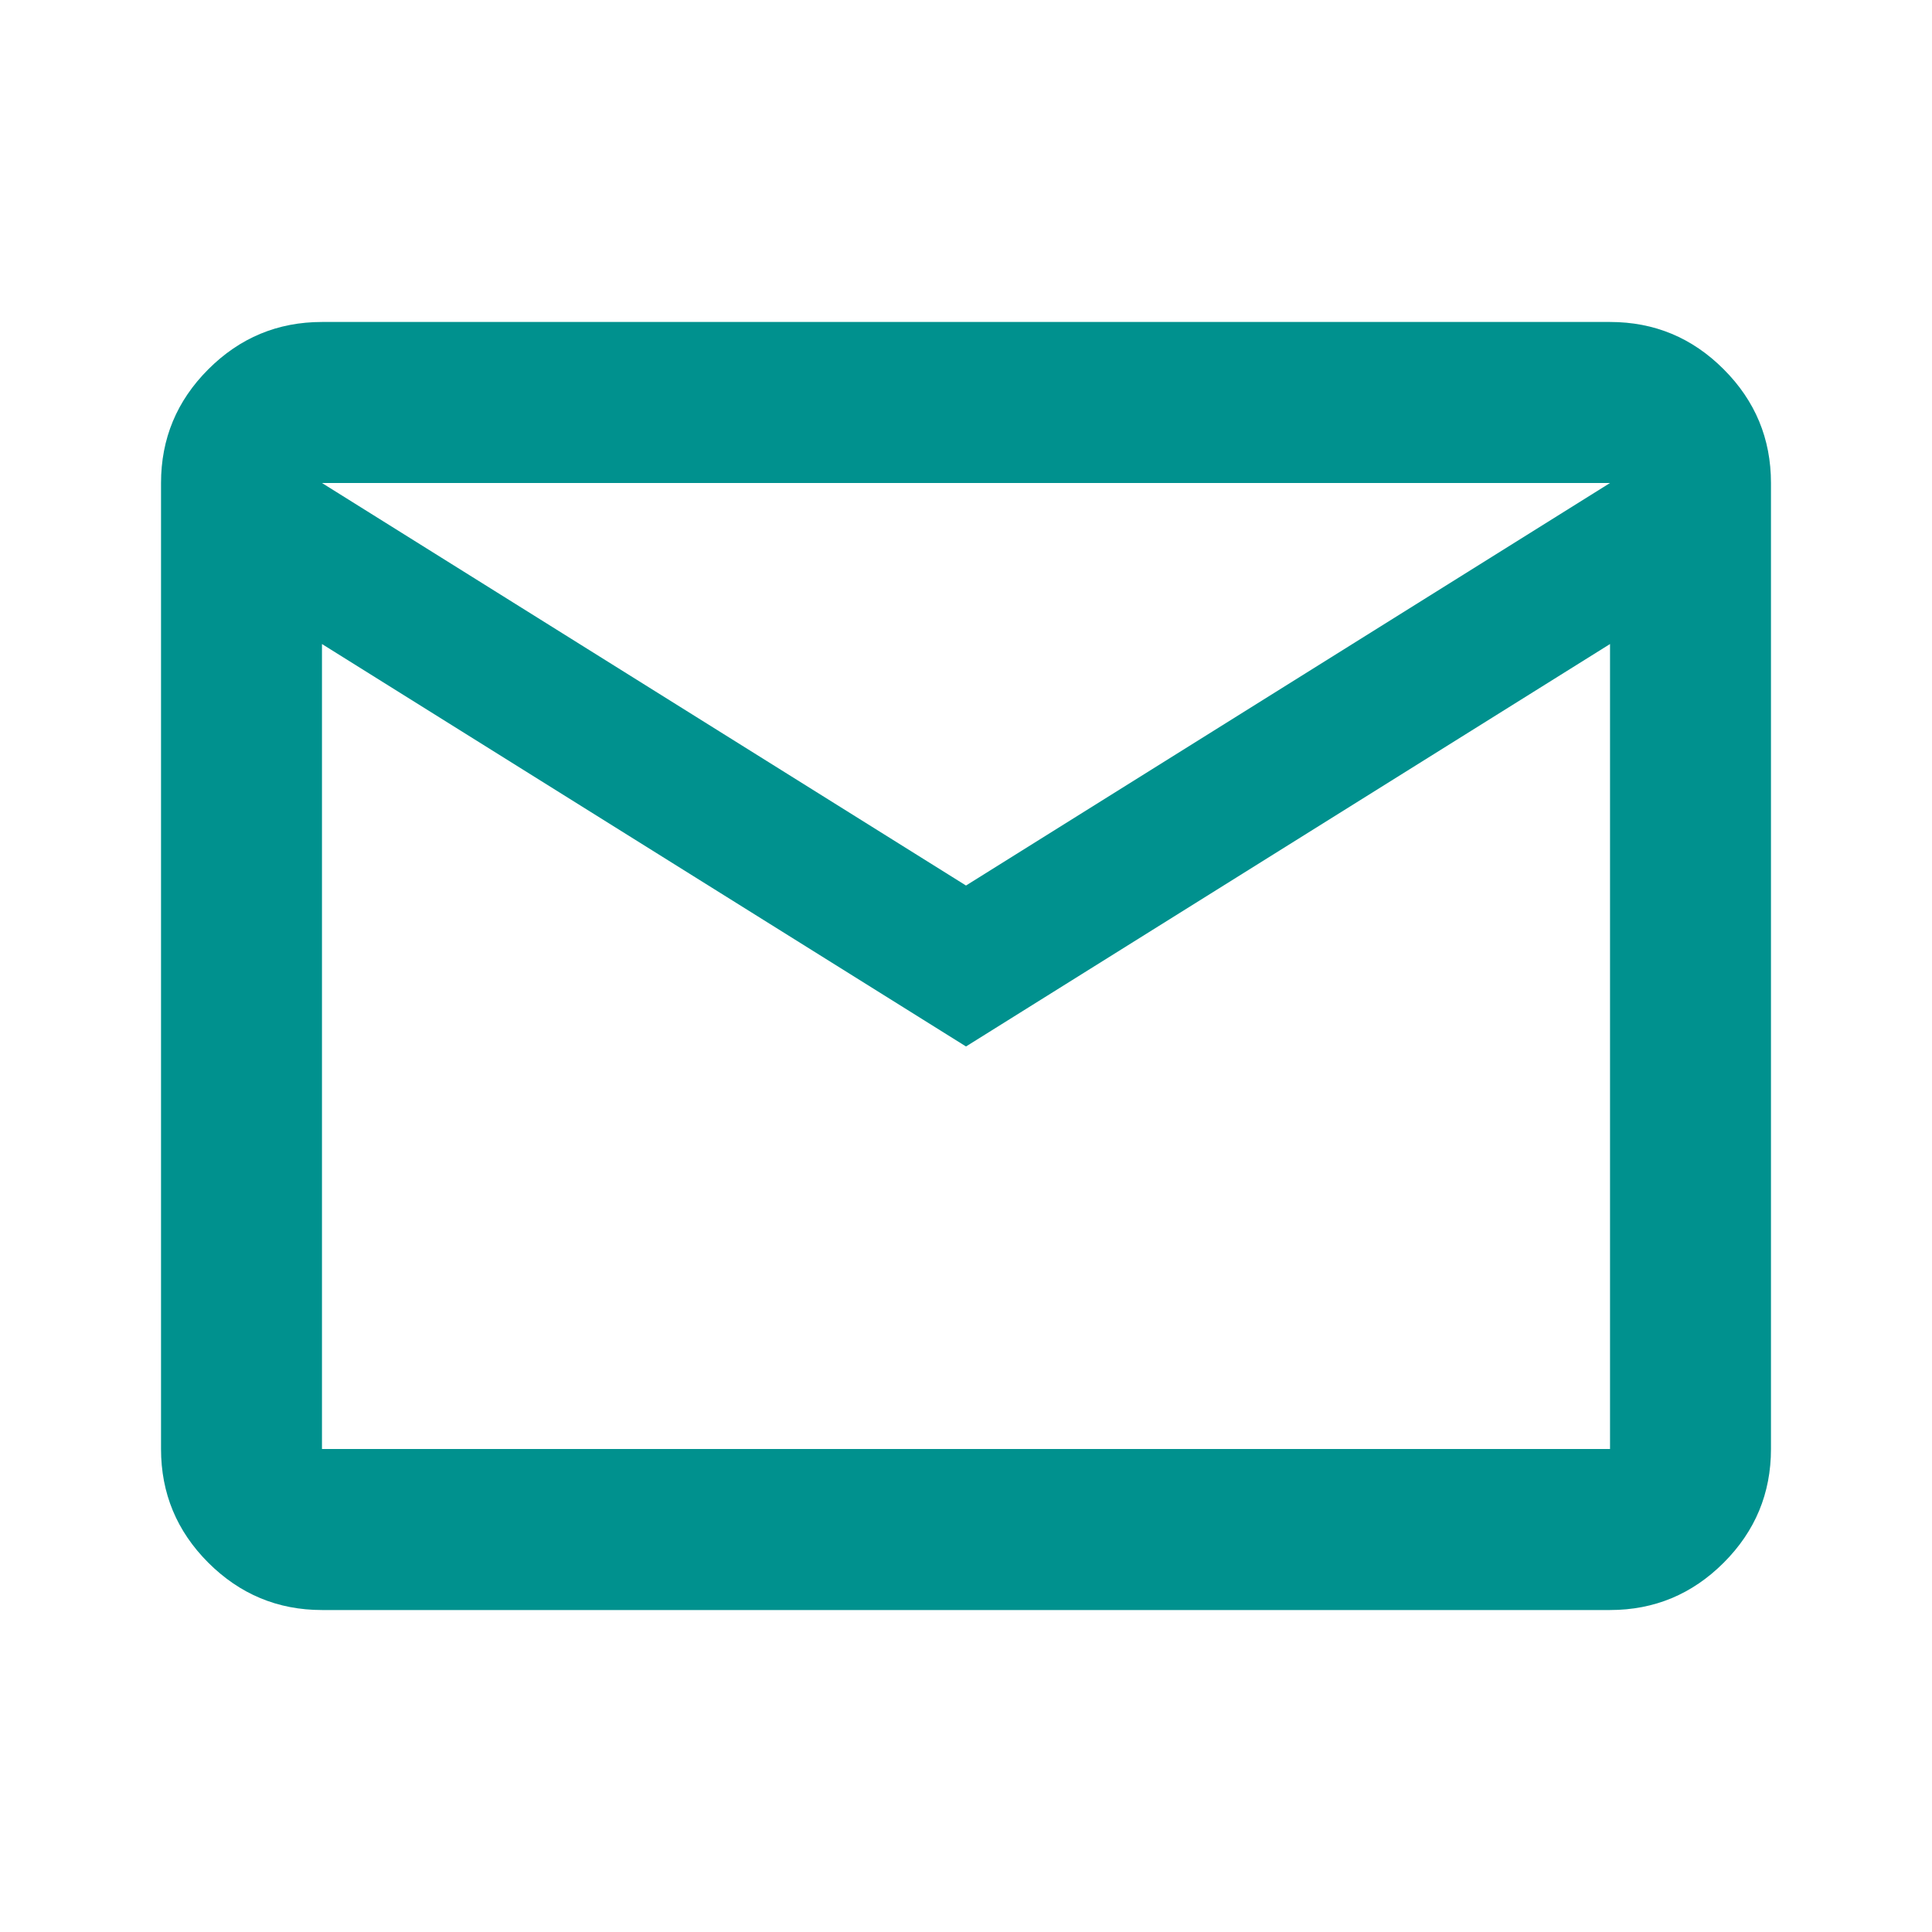 <?xml version="1.0" encoding="UTF-8"?>
<svg xmlns="http://www.w3.org/2000/svg" width="26" height="26" viewBox="0 0 26 26" fill="none">
  <mask id="mask0_19_915" style="mask-type:alpha" maskUnits="userSpaceOnUse" x="0" y="0" width="26" height="26">
    <rect width="26" height="26" fill="#D9D9D9"></rect>
  </mask>
  <g mask="url(#mask0_19_915)">
    <path d="M4.333 21.667C3.738 21.667 3.228 21.454 2.803 21.03C2.379 20.606 2.167 20.096 2.167 19.5V6.5C2.167 5.904 2.379 5.394 2.803 4.97C3.228 4.545 3.738 4.333 4.333 4.333H21.667C22.263 4.333 22.773 4.545 23.197 4.97C23.621 5.394 23.833 5.904 23.833 6.5V19.5C23.833 20.096 23.621 20.606 23.197 21.03C22.773 21.454 22.263 21.667 21.667 21.667H4.333ZM13 14.083L4.333 8.667V19.5H21.667V8.667L13 14.083ZM13 11.917L21.667 6.5H4.333L13 11.917ZM4.333 8.667V6.5V19.5V8.667Z" fill="#00918E"></path>
  </g>
</svg>
